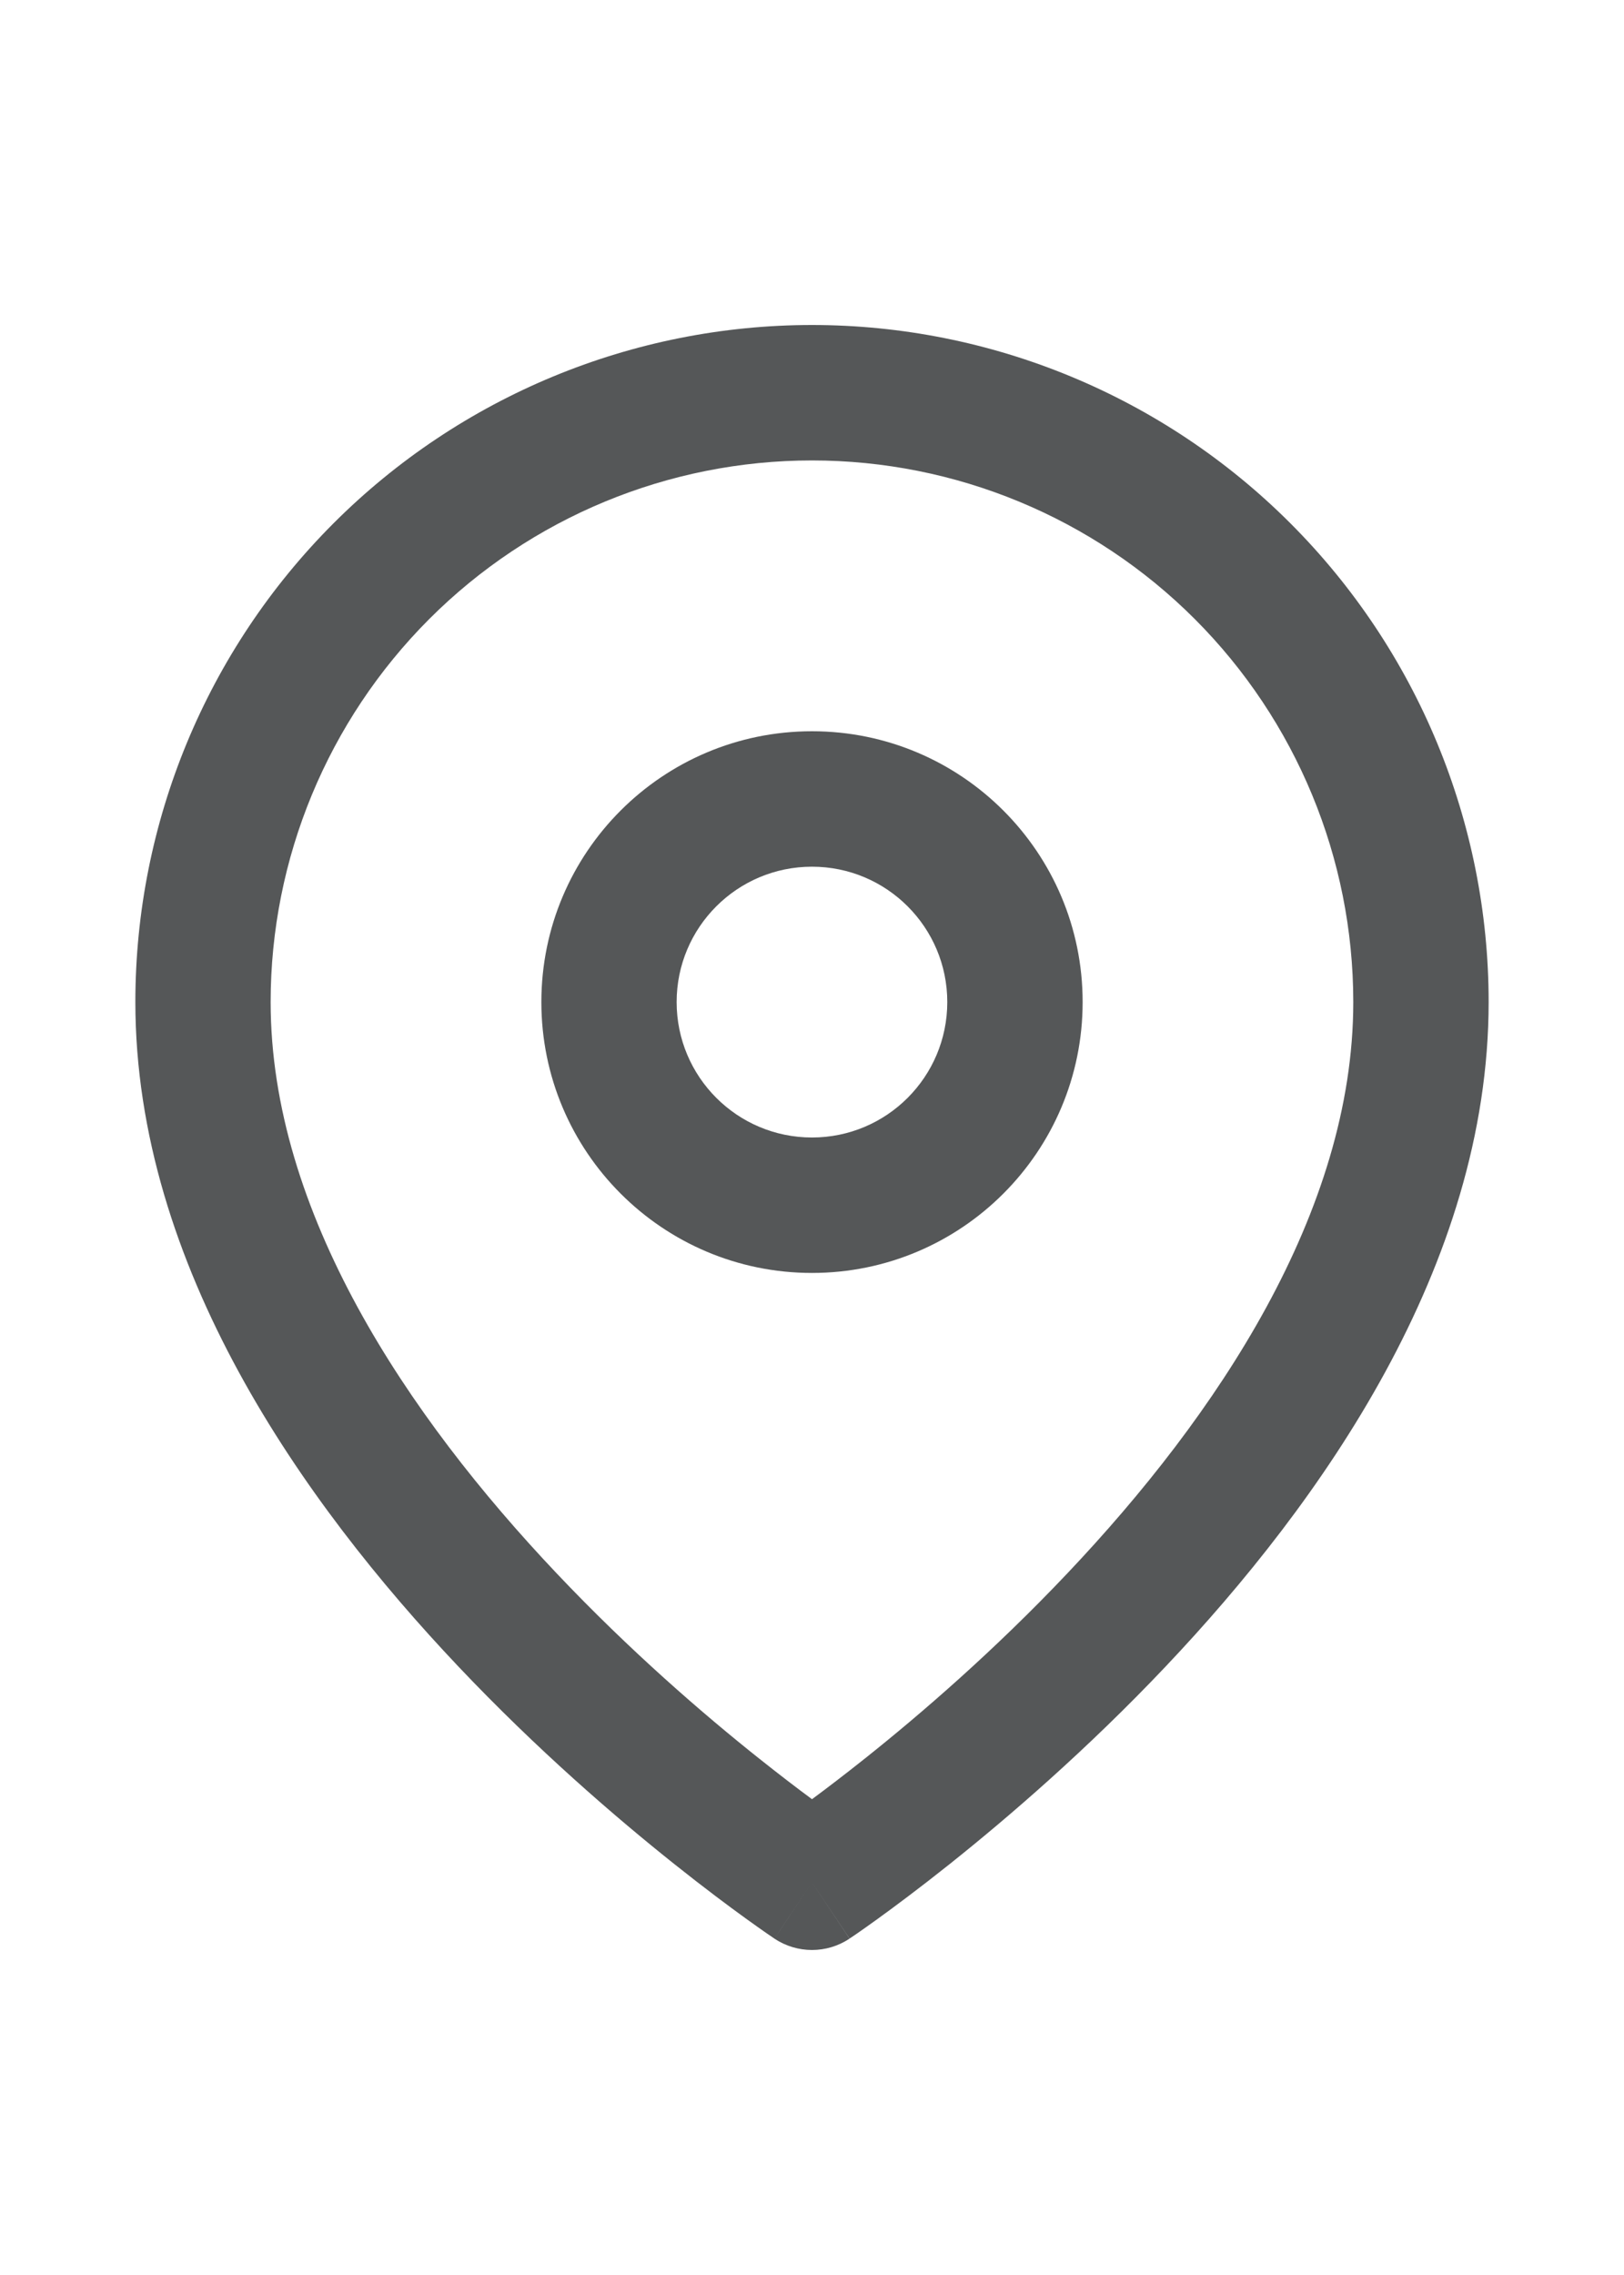 <svg width="20" height="28" viewBox="0 0 20 28" fill="none" xmlns="http://www.w3.org/2000/svg">
<g clip-path="url(#clip0_5017_11753)">
<g clip-path="url(#clip1_5017_11753)">
<path fill-rule="evenodd" clip-rule="evenodd" d="M10 5.667C8.232 5.667 6.536 6.369 5.286 7.619C4.036 8.87 3.333 10.565 3.333 12.333C3.333 14.915 5.013 17.42 6.855 19.364C7.759 20.319 8.665 21.1 9.347 21.642C9.601 21.844 9.822 22.013 10 22.144C10.177 22.013 10.399 21.844 10.653 21.642C11.334 21.1 12.241 20.319 13.145 19.364C14.987 17.42 16.666 14.915 16.666 12.333C16.666 10.565 15.964 8.87 14.714 7.619C13.464 6.369 11.768 5.667 10 5.667ZM10 23.167C9.538 23.86 9.537 23.86 9.537 23.86L9.535 23.858L9.529 23.854L9.51 23.841C9.494 23.831 9.471 23.815 9.441 23.794C9.382 23.753 9.297 23.693 9.19 23.616C8.975 23.461 8.672 23.235 8.309 22.946C7.584 22.369 6.616 21.536 5.645 20.511C3.737 18.497 1.667 15.585 1.667 12.333C1.667 10.123 2.544 8.004 4.107 6.441C5.67 4.878 7.79 4 10 4C12.21 4 14.33 4.878 15.892 6.441C17.455 8.004 18.333 10.123 18.333 12.333C18.333 15.585 16.263 18.497 14.355 20.511C13.384 21.536 12.415 22.369 11.691 22.946C11.328 23.235 11.024 23.461 10.81 23.616C10.703 23.693 10.618 23.753 10.559 23.794C10.529 23.815 10.506 23.831 10.49 23.841L10.47 23.854L10.465 23.858L10.463 23.859C10.463 23.859 10.462 23.86 10 23.167ZM10 23.167L10.462 23.86C10.182 24.047 9.817 24.046 9.537 23.86L10 23.167Z" fill="#555758"/>
<path fill-rule="evenodd" clip-rule="evenodd" d="M10 10.667C9.079 10.667 8.333 11.413 8.333 12.333C8.333 13.254 9.079 14 10 14C10.92 14 11.666 13.254 11.666 12.333C11.666 11.413 10.92 10.667 10 10.667ZM6.667 12.333C6.667 10.492 8.159 9 10 9C11.841 9 13.333 10.492 13.333 12.333C13.333 14.174 11.841 15.667 10 15.667C8.159 15.667 6.667 14.174 6.667 12.333Z" fill="#555758"/>
</g>
</g>
<defs>
<clipPath id="clip0_5017_11753">
<rect width="20" height="20" fill="white" transform="translate(0 4)"/>
</clipPath>
<clipPath id="clip1_5017_11753">
<rect width="20" height="20" fill="white" transform="translate(0 4)"/>
</clipPath>
</defs>
</svg>
